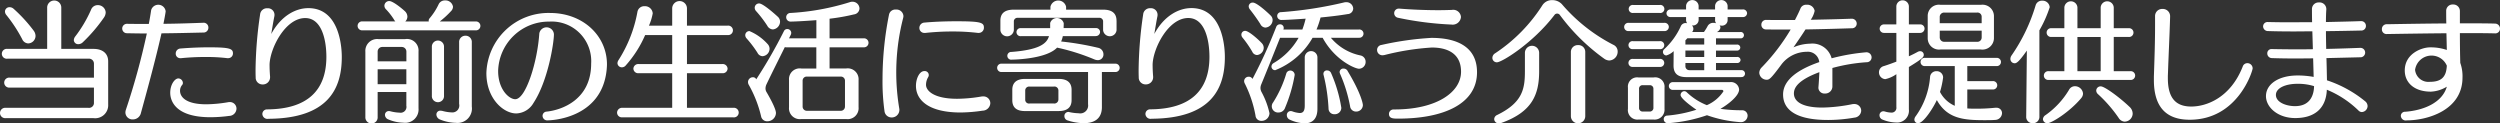 <svg xmlns="http://www.w3.org/2000/svg" width="401.781" height="19.844" viewBox="0 0 401.781 19.844">
  <rect x="0" y="0" width="401.781" height="19.844" fill="#333333" stroke="none"/>
  <defs>
    <style>
      .cls-1 {
        fill: #fff;
        fill-rule: evenodd;
      }
    </style>
  </defs>
  <path id="_prt__top_main_subcopy.svg" data-name="_prt/_top/main_subcopy.svg" class="cls-1" d="M386.886,505.684a25.7,25.7,0,0,0,3.4-3.969,1.511,1.511,0,0,0,.294-0.861A1.249,1.249,0,0,0,389.3,499.7a1.129,1.129,0,0,0-1.07.735,20.685,20.685,0,0,1-2.541,4.3,1.047,1.047,0,0,0-.231.588,0.689,0.689,0,0,0,.735.651A1.045,1.045,0,0,0,386.886,505.684Zm-8.755.168a1.22,1.22,0,0,0,1.175-1.2,1.455,1.455,0,0,0-.294-0.84,24.091,24.091,0,0,0-3.233-3.527,0.95,0.95,0,0,0-.651-0.252,0.709,0.709,0,0,0-.735.693,0.894,0.894,0,0,0,.21.545,23.232,23.232,0,0,1,2.562,3.906A1.1,1.1,0,0,0,378.131,505.852Zm10.477,12.009a2.092,2.092,0,0,0,2.372-2.2v-6.929c0-1.2-.819-2-2.372-2h-5.165v-6.592a1.135,1.135,0,1,0-2.268,0v6.592h-6.383a0.795,0.795,0,1,0,0,1.575h13a0.8,0.8,0,0,1,.9.8v2.247h-13.5a0.806,0.806,0,1,0,0,1.595h13.5v2.436a0.787,0.787,0,0,1-.9.819h-13.27a0.834,0.834,0,1,0,0,1.658h14.089Zm17.636-15.327c-1.743.063-4.031,0.147-6.383,0.168,0.231-1.155.357-1.911,0.357-2.015a1.194,1.194,0,0,0-2.331-.19c-0.105.715-.231,1.47-0.378,2.226-1.217,0-2.393,0-3.485-.021H394a0.758,0.758,0,0,0-.084,1.512c1.029,0.021,2.142.042,3.276,0.042a114.282,114.282,0,0,1-3.381,12.3,1.569,1.569,0,0,0-.063.42,1.141,1.141,0,0,0,1.218,1.091,1.325,1.325,0,0,0,1.281-1.049c0.882-3.213,2.33-8.462,3.3-12.787,2.457-.021,4.85-0.084,6.719-0.126a0.776,0.776,0,0,0,.819-0.8,0.766,0.766,0,0,0-.8-0.777h-0.042ZM411.6,516.35a1.053,1.053,0,0,0-1.092-1.071,1.022,1.022,0,0,0-.252.021,21.622,21.622,0,0,1-3.506.336c-3.213,0-4.221-1.134-4.221-2.184a1.433,1.433,0,0,1,.357-0.945,0.475,0.475,0,0,0,.1-0.315,0.753,0.753,0,0,0-.734-0.713c-0.546,0-1.3.944-1.3,2.309,0,0.84.357,3.926,6.467,3.926a23.081,23.081,0,0,0,3-.21A1.2,1.2,0,0,0,411.6,516.35Zm-1.344-8.126a0.762,0.762,0,0,0,.777-0.777c0-.776-0.609-0.966-3.905-0.966-1.575,0-3.192.084-4.514,0.19a0.8,0.8,0,0,0-.777.818,0.716,0.716,0,0,0,.777.735h0.1a38.639,38.639,0,0,1,3.906-.189,27.6,27.6,0,0,1,3.506.189h0.126ZM417,511.206c-0.063-.8-0.084-1.344-0.084-1.974,0.084-2.6,2.519-7.454,5.731-7.454,2.667,0,3.4,3.549,3.4,6.236,0,5.4-3.066,8.42-9.574,8.441a0.744,0.744,0,0,0-.714.755,0.82,0.82,0,0,0,.987.756c9.6-.063,11.778-4.85,11.778-9.91,0-.672,0-7.873-5.375-7.873-2.1,0-4.43,1.3-5.962,4.157,0.188-1.134.356-2.142,0.5-2.835a1.2,1.2,0,0,0,.021-0.273,1.06,1.06,0,0,0-1.154-1.028,1.094,1.094,0,0,0-1.155.966,64.453,64.453,0,0,0-.735,8.923c0,0.4,0,.8.021,1.2a1.089,1.089,0,0,0,1.113,1.154,1.154,1.154,0,0,0,1.2-1.133v-0.1Zm33.007-7.454a0.718,0.718,0,1,0,0-1.428h-5.732a14.827,14.827,0,0,0,1.806-1.659,1.024,1.024,0,0,0,.315-0.713,1.214,1.214,0,0,0-1.281-1.008,1.092,1.092,0,0,0-1.05.672,10.059,10.059,0,0,1-1.428,2.2,0.567,0.567,0,0,0-.147.357,0.311,0.311,0,0,0,.021.147h-3.779a1.1,1.1,0,0,0,.336-0.777,1.227,1.227,0,0,0-.441-0.9c-0.357-.336-1.869-1.6-2.477-1.6a0.771,0.771,0,0,0-.777.756,0.818,0.818,0,0,0,.231.546,10.231,10.231,0,0,1,1.3,1.658,1.223,1.223,0,0,0,.231.315h-5.249a0.721,0.721,0,1,0,0,1.428h18.12Zm-2.625,11.821a1.114,1.114,0,0,1-1.217,1.365,6.334,6.334,0,0,1-1.449-.231,1.864,1.864,0,0,0-.315-0.042,0.613,0.613,0,0,0-.672.608,0.891,0.891,0,0,0,.609.819,7.1,7.1,0,0,0,2.52.525,2.315,2.315,0,0,0,2.561-2.624V505.684a1,1,0,0,0-1.008-1.071,1.009,1.009,0,0,0-1.029,1.092v9.868ZM443,514.25a0.979,0.979,0,1,0,1.953,0V506.4a0.977,0.977,0,1,0-1.953,0v7.853Zm-4.094,1.659a0.937,0.937,0,0,1-1.092,1.071,6.631,6.631,0,0,1-1.512-.231,0.78,0.78,0,0,0-.21-0.021,0.6,0.6,0,0,0-.629.608,0.8,0.8,0,0,0,.5.714,6.535,6.535,0,0,0,2.456.546,2.147,2.147,0,0,0,2.436-2.33v-9.092a1.863,1.863,0,0,0-2.142-2.015h-4.3a1.9,1.9,0,0,0-2.1,2.036v10.477a0.988,0.988,0,0,0,.987,1.05,0.976,0.976,0,0,0,.987-1.05v-4.01H438.9v2.247Zm0-7.181h-4.619V507.2a0.745,0.745,0,0,1,.756-0.777h3.107a0.745,0.745,0,0,1,.756.777v1.533Zm0,3.674h-4.619v-2.393H438.9V512.4Zm32.193-2.414c0.021-.252.042-0.5,0.042-0.756,0-4.6-3.842-8.272-9.154-8.272a9.976,9.976,0,0,0-10.225,9.658c0,4.094,2.729,6.488,4.808,6.488a3.319,3.319,0,0,0,2.771-1.7c2.331-3.549,3.276-9.637,3.276-11.023a1.185,1.185,0,0,0-2.352-.126c-0.294,4.535-2.163,10.561-3.863,10.561-1.008,0-2.751-1.575-2.751-4.535a8.146,8.146,0,0,1,8.231-7.937,6.357,6.357,0,0,1,6.718,6.761c0,5.795-4.724,7.454-7.159,7.706a0.682,0.682,0,0,0-.651.671,0.749,0.749,0,0,0,.84.735C461.773,518.218,470.36,518.134,471.1,509.988Zm20.33,7.747a0.774,0.774,0,1,0,0-1.532h-7.432v-5.564h5.669a0.767,0.767,0,0,0,.86-0.735,0.779,0.779,0,0,0-.86-0.735h-5.669v-4.661h6.529a0.762,0.762,0,1,0,0-1.512h-6.529V500.2a1.187,1.187,0,0,0-2.373,0V503h-3.737a8.634,8.634,0,0,0,.609-1.974,1.245,1.245,0,0,0-1.323-1.154,1.1,1.1,0,0,0-1.134.9,21.438,21.438,0,0,1-3.044,7.768,0.956,0.956,0,0,0-.168.483,0.7,0.7,0,0,0,.693.672,0.81,0.81,0,0,0,.65-0.315,18.162,18.162,0,0,0,3.108-4.871h4.346v4.661h-5.375a0.78,0.78,0,0,0-.861.735,0.768,0.768,0,0,0,.861.735h5.375V516.2h-8a0.8,0.8,0,0,0-.86.777,0.77,0.77,0,0,0,.86.755h17.805Zm6.374-14.13a1.273,1.273,0,0,0,1.155-1.239,1.048,1.048,0,0,0-.315-0.756c-0.147-.147-2.372-2.183-3.044-2.183a0.7,0.7,0,0,0-.714.693,0.8,0.8,0,0,0,.21.525A18.851,18.851,0,0,1,496.9,503,1.089,1.089,0,0,0,497.8,503.605Zm11.758,14.4a1.76,1.76,0,0,0,2.016-1.91v-4.347a1.748,1.748,0,0,0-2.016-1.868h-2.645v-3.4h5.48a0.726,0.726,0,1,0,0-1.448h-5.48v-3.15a33.018,33.018,0,0,0,3.926-.693,1,1,0,0,0,.882-0.944,1.121,1.121,0,0,0-1.134-1.092,1.27,1.27,0,0,0-.462.084,39.225,39.225,0,0,1-9.49,1.722,0.681,0.681,0,0,0-.693.692,0.69,0.69,0,0,0,.714.693c0.525,0,2.288-.084,4.136-0.231v2.919H500.4l0.294-.588a0.824,0.824,0,0,0,.063-0.294,0.632,0.632,0,0,0-.651-0.609,0.583,0.583,0,0,0-.525.336,78.739,78.739,0,0,1-4.451,7.747,0.557,0.557,0,0,0-.546-0.335,0.788,0.788,0,0,0-.777.776,0.913,0.913,0,0,0,.147.483,19.224,19.224,0,0,1,1.953,5,0.982,0.982,0,0,0,1.007.819,1.384,1.384,0,0,0,1.386-1.323c0-.8-1.323-3.044-1.533-3.4a1.143,1.143,0,0,1-.147-0.567,1.588,1.588,0,0,1,.168-0.672c0.819-1.721,1.848-3.758,2.94-5.963a0.755,0.755,0,0,0,.231.042h4.829v3.4h-2.415a1.725,1.725,0,0,0-1.973,1.868V516.1a1.746,1.746,0,0,0,1.973,1.91h7.181Zm-13.4-10.1a1.212,1.212,0,0,0,1.112-1.2,1.119,1.119,0,0,0-.336-0.776,8.146,8.146,0,0,0-2.9-2.058,0.663,0.663,0,0,0-.672.672,0.8,0.8,0,0,0,.21.5,17.471,17.471,0,0,1,1.764,2.33A0.951,0.951,0,0,0,496.162,507.909Zm13.227,8.063a0.667,0.667,0,0,1-.693.714h-5.417a0.678,0.678,0,0,1-.693-0.714v-4.095a0.656,0.656,0,0,1,.672-0.692H508.7a0.661,0.661,0,0,1,.693.692v4.095Zm8.749,0.567a0.938,0.938,0,0,0-.021-0.231,35,35,0,0,1,.63-14.551,1.647,1.647,0,0,0,.042-0.294,1.119,1.119,0,0,0-1.218-1.049,1.031,1.031,0,0,0-1.092.776,52.7,52.7,0,0,0-1.05,10.309,34.215,34.215,0,0,0,.315,5.229,1.138,1.138,0,0,0,1.134,1.028A1.226,1.226,0,0,0,518.138,516.539Zm14.613-1.071a1.094,1.094,0,0,0-1.176-1.092,1.488,1.488,0,0,0-.294.021,23.69,23.69,0,0,1-3.863.357c-3.758,0-5-1.3-5-2.247a2.433,2.433,0,0,1,.336-1.217,0.64,0.64,0,0,0-.609-0.987c-0.777,0-1.344,1.2-1.344,2.372,0,2.373,2.163,4.283,7.16,4.283a25.4,25.4,0,0,0,3.548-.293A1.265,1.265,0,0,0,532.751,515.468Zm-1.848-11.3a0.829,0.829,0,0,0,.819-0.861c0-.819-0.567-1.008-4.472-1.008-1.827,0-3.737.084-5.081,0.21a0.851,0.851,0,0,0-.819.861,0.794,0.794,0,0,0,.84.8h0.126a40.574,40.574,0,0,1,4.409-.231,33.768,33.768,0,0,1,4.052.231H530.9Zm17.555,11.464a1.27,1.27,0,0,1-1.512,1.448,7.731,7.731,0,0,1-1.512-.188,0.393,0.393,0,0,0-.147-0.022,0.64,0.64,0,0,0-.63.672,0.714,0.714,0,0,0,.525.693,8.778,8.778,0,0,0,2.583.441c1.638,0,2.918-.672,2.918-2.582V510.45h2.184a0.672,0.672,0,1,0,0-1.344H534.558a0.673,0.673,0,1,0,0,1.344h13.9v5.186Zm-4.682,1.092c1.238,0,2.036-.525,2.036-1.743V513.3c0-1.218-.8-1.742-2.036-1.742H538.3c-1.218,0-2.016.524-2.016,1.742v1.68c0,1.239.777,1.743,2.016,1.743h5.48Zm5.9-12.052a0.67,0.67,0,0,0,.714-0.651,0.643,0.643,0,0,0-.714-0.63h-5.144c0-.252.021-0.483,0.021-0.777a1.137,1.137,0,0,0-2.183-.042V503.4h-4.661a0.649,0.649,0,1,0,0,1.281h4.472c-0.357,1.238-1.617,2.2-6.026,2.54a0.625,0.625,0,1,0,.063,1.239c0.042,0,5.48-.042,7.265-1.932a33.912,33.912,0,0,1,5.984,1.89,1.543,1.543,0,0,0,.566.126,0.9,0.9,0,0,0,.9-0.945,1.071,1.071,0,0,0-.882-1.049,46.57,46.57,0,0,0-5.92-1.008,3.749,3.749,0,0,0,.272-0.861h5.27Zm3.36-2.457c0-1.239-.777-1.784-2.142-1.784H544.93v-0.462a1.291,1.291,0,0,0-2.519,0v0.462h-5.9c-1.386,0-2.142.545-2.142,1.763v1.533a1.086,1.086,0,0,0,2.163,0V502.24a0.585,0.585,0,0,1,.651-0.5h13a0.6,0.6,0,0,1,.693.5v1.491a1.088,1.088,0,0,0,2.163,0v-1.512Zm-9.343,12.619a0.653,0.653,0,0,1-.777.672h-3.8a0.61,0.61,0,0,1-.755-0.63v-1.449a0.621,0.621,0,0,1,.713-0.63h3.843a0.639,0.639,0,0,1,.777.651v1.386Zm15.228-3.632c-0.063-.8-0.084-1.344-0.084-1.974,0.084-2.6,2.519-7.454,5.732-7.454,2.666,0,3.4,3.549,3.4,6.236,0,5.4-3.066,8.42-9.574,8.441a0.744,0.744,0,0,0-.714.755,0.82,0.82,0,0,0,.987.756c9.6-.063,11.778-4.85,11.778-9.91,0-.672,0-7.873-5.375-7.873-2.1,0-4.43,1.3-5.963,4.157,0.19-1.134.357-2.142,0.5-2.835a1.2,1.2,0,0,0,.021-0.273,1.06,1.06,0,0,0-1.154-1.028,1.094,1.094,0,0,0-1.155.966,64.453,64.453,0,0,0-.735,8.923c0,0.4,0,.8.021,1.2a1.089,1.089,0,0,0,1.113,1.154,1.154,1.154,0,0,0,1.2-1.133v-0.1Zm31.25-.924a0.729,0.729,0,0,0-.651-0.378,0.577,0.577,0,0,0-.63.546,0.725,0.725,0,0,0,.063.273,23.594,23.594,0,0,1,1.616,5.228,0.949,0.949,0,0,0,.966.861,1.061,1.061,0,0,0,1.092-1.05C592.626,515.636,592.416,514,590.17,510.282Zm-13.165-6.971a1.228,1.228,0,0,0,1.113-1.2,1,1,0,0,0-.315-0.735c-0.609-.608-2.247-2.078-2.856-2.078a0.625,0.625,0,0,0-.671.609,0.831,0.831,0,0,0,.189.483,28.544,28.544,0,0,1,1.679,2.351A0.957,0.957,0,0,0,577.005,503.311Zm14.97,1.638a0.667,0.667,0,1,0,0-1.323h-6.8a14.867,14.867,0,0,0,.65-1.932c1.512-.147,2.982-0.315,4.347-0.546a0.924,0.924,0,0,0,.9-0.881,1.077,1.077,0,0,0-1.112-1.029,1.163,1.163,0,0,0-.378.042,62.974,62.974,0,0,1-10.078,1.554,0.616,0.616,0,0,0-.651.608,0.658,0.658,0,0,0,.672.651c0.462,0,1.469-.042,3.9-0.21a13.071,13.071,0,0,1-.525,1.743H579.84a0.222,0.222,0,0,0,.042-0.1,0.522,0.522,0,0,0,.021-0.168,0.574,0.574,0,0,0-.609-0.567,0.622,0.622,0,0,0-.588.4,79.268,79.268,0,0,1-3.822,8.378,0.659,0.659,0,0,0-.587-0.357,0.726,0.726,0,0,0-.756.692,0.882,0.882,0,0,0,.126.441,18.9,18.9,0,0,1,1.7,5.1,0.92,0.92,0,0,0,.966.861,1.261,1.261,0,0,0,1.281-1.238,12.866,12.866,0,0,0-1.3-3.444,1.428,1.428,0,0,1-.147-0.609,1.6,1.6,0,0,1,.126-0.567c0.756-1.826,1.89-4.661,3.024-7.495H582.3a11.047,11.047,0,0,1-4.031,4.073,0.662,0.662,0,0,0-.336.546,0.579,0.579,0,0,0,.609.588,11.931,11.931,0,0,0,6-5.207h1.616c1.974,3.632,5.228,4.976,5.837,4.976a1.083,1.083,0,0,0,1.071-1.113,1.032,1.032,0,0,0-.861-1.029,8.42,8.42,0,0,1-4.724-2.834h4.493ZM589.162,516.2a22.5,22.5,0,0,0-1.638-5.564,0.682,0.682,0,0,0-.651-0.441,0.536,0.536,0,0,0-.588.525,0.581,0.581,0,0,0,.021.189,27.991,27.991,0,0,1,.8,5.4,0.912,0.912,0,0,0,.966.924A1.043,1.043,0,0,0,589.162,516.2Zm-5.879-.378c0,0.861-.231,1.217-0.819,1.217a4.314,4.314,0,0,1-1.134-.251,0.843,0.843,0,0,0-.315-0.063,0.623,0.623,0,0,0-.609.671,0.772,0.772,0,0,0,.483.714,6.18,6.18,0,0,0,2.373.588c1.3,0,2.058-.777,2.058-2.33V508.14a1.019,1.019,0,1,0-2.037,0v7.685Zm-7.664-8.105a1.188,1.188,0,0,0,1.071-1.175,1.089,1.089,0,0,0-.315-0.735c-0.588-.63-2.1-1.974-2.666-1.974a0.6,0.6,0,0,0-.609.609,0.739,0.739,0,0,0,.168.462,17.125,17.125,0,0,1,1.574,2.267A0.883,0.883,0,0,0,575.619,507.72Zm4.493,8.5a23.848,23.848,0,0,0,1.554-5.291,0.707,0.707,0,0,0-.714-0.714,0.677,0.677,0,0,0-.651.525,18.339,18.339,0,0,1-2.1,4.6,1,1,0,0,0,.882,1.616A1.1,1.1,0,0,0,580.112,516.224Zm17.462,0.251a0.719,0.719,0,0,0-.755.715c0,0.755.714,0.755,1.49,0.755,7.391,0,12.661-2.414,12.661-7.453,0-4.137-3.3-5.522-7.328-5.522a49.142,49.142,0,0,0-8.02,1.134,0.808,0.808,0,0,0-.714.818,0.845,0.845,0,0,0,.9.84,1.621,1.621,0,0,0,.315-0.042,40.943,40.943,0,0,1,7.579-1.2c1.26,0,4.7.21,4.7,3.885,0,3.3-3.926,6.067-10.687,6.067h-0.147Zm0.861-16.208a0.728,0.728,0,0,0-.777.735,0.746,0.746,0,0,0,.609.734,51.941,51.941,0,0,0,8.588,1.092,1.333,1.333,0,0,0,1.533-1.218,1.242,1.242,0,0,0-1.47-1.133c-0.672.02-1.386,0.042-2.142,0.042-2.141,0-4.514-.105-6.257-0.252h-0.084Zm33.814,8.335a1.414,1.414,0,0,0,1.323-1.449,1.159,1.159,0,0,0-.693-1.071,27.212,27.212,0,0,1-8.272-6.529,2.107,2.107,0,0,0-1.554-.651,1.812,1.812,0,0,0-1.575.819,25.9,25.9,0,0,1-7.6,7.726,0.885,0.885,0,0,0-.441.735,0.713,0.713,0,0,0,.734.714c0.8,0,5.816-3.107,9.239-7.6a0.531,0.531,0,0,1,.861-0.021,32.1,32.1,0,0,0,7.159,7.055A1.517,1.517,0,0,0,632.249,508.6Zm-6.194,8.944a1.155,1.155,0,1,0,2.31,0V507.237a1.09,1.09,0,0,0-1.155-1.113,1.1,1.1,0,0,0-1.155,1.113v10.309Zm-7.39-7.159c0,2.834-.42,5-4.452,6.97a0.762,0.762,0,0,0-.482.672,0.7,0.7,0,0,0,.755.672,1.427,1.427,0,0,0,.4-0.063c4.913-1.764,6.068-4.514,6.068-8.314v-2.94a1.144,1.144,0,1,0-2.288,0v3Zm34.742,0.882a0.561,0.561,0,1,0,0-1.113h-4.032V509h3.36a0.52,0.52,0,0,0,.588-0.483,0.509,0.509,0,0,0-.588-0.483h-3.36v-1.029h3.339a0.512,0.512,0,0,0,.567-0.483,0.5,0.5,0,0,0-.567-0.483h-3.339v-1.007h3.885a0.513,0.513,0,1,0,0-1.008h-3.738a1.011,1.011,0,0,0,.567-0.693,0.506,0.506,0,0,0-.147-0.378,1.621,1.621,0,0,0,.315.042,0.9,0.9,0,0,0,.987-0.882v-0.5h2.394a0.647,0.647,0,0,0,.734-0.608,0.636,0.636,0,0,0-.734-0.609h-2.394v-0.588a1.012,1.012,0,0,0-2.016,0v0.588h-2.645v-0.588a1.012,1.012,0,0,0-2.016,0v0.588H642.09a0.625,0.625,0,0,0-.672.609,0.614,0.614,0,0,0,.672.608h2.477v0.462a0.827,0.827,0,0,0,.168.525c-0.063,0-.126-0.021-0.189-0.021a0.846,0.846,0,0,0-.84.546,11.494,11.494,0,0,1-2.645,3.653,0.585,0.585,0,0,0-.21.441,0.56,0.56,0,0,0,.546.567,2.9,2.9,0,0,0,1.176-.693l-0.021,2.247V509.4c0,1.155.524,1.869,2.078,1.869h8.777Zm-3.15,2.057a0.262,0.262,0,0,1,.315.231,6.035,6.035,0,0,1-2.666,2.226,10.031,10.031,0,0,1-3.213-2.058,0.594,0.594,0,0,0-.42-0.189,0.62,0.62,0,0,0-.588.609c0,0.672,2.541,2.372,2.541,2.372a20.888,20.888,0,0,1-4.724.945,0.558,0.558,0,0,0-.525.588,0.636,0.636,0,0,0,.693.63,24.419,24.419,0,0,0,6.257-1.281,20.1,20.1,0,0,0,5.354,1.113,1.071,1.071,0,0,0,1.175-1.029,0.864,0.864,0,0,0-.9-0.881,24.34,24.34,0,0,1-3.465-.231c1.281-.735,3-2.1,3-3.108a1.3,1.3,0,0,0-1.512-1.176h-9.091a0.623,0.623,0,1,0,0,1.239h7.768Zm-10.918,4.766a1.591,1.591,0,0,0,1.764-1.721v-3.4a1.5,1.5,0,0,0-1.764-1.637h-2.393a1.483,1.483,0,0,0-1.722,1.637v3.4a1.526,1.526,0,0,0,1.7,1.721h2.414Zm-0.021-1.952a0.592,0.592,0,0,1-.609.672h-1.091a0.579,0.579,0,0,1-.609-0.63v-3a0.553,0.553,0,0,1,.609-0.609h1.091a0.563,0.563,0,0,1,.609.609v2.961Zm1.722-12.262a0.687,0.687,0,0,0,.756-0.672,0.672,0.672,0,0,0-.756-0.651h-5.69a0.665,0.665,0,1,0,0,1.323h5.69Zm-0.735,2.9a0.649,0.649,0,1,0,0-1.28h-4.262a0.646,0.646,0,1,0,0,1.28H640.3Zm0,2.856a0.649,0.649,0,1,0,0-1.281h-4.262a0.647,0.647,0,1,0,0,1.281H640.3Zm0.021-8.671a0.649,0.649,0,1,0,0-1.281h-4.241a0.647,0.647,0,1,0,0,1.281h4.241Zm8.9,1.154a0.808,0.808,0,0,0,.168.5,1.6,1.6,0,0,0-.441-0.063,1.011,1.011,0,0,0-.923.525,8.389,8.389,0,0,1-.588.945h-1.89l0.021-.042a0.741,0.741,0,0,0-.063-1.008H645.6a0.916,0.916,0,0,0,.987-0.9V501.61h2.645v0.5Zm-1.742,8.042h-2.394a0.629,0.629,0,0,1-.63-0.672V509h3.024v1.155Zm0-2.121h-3.024v-1.029h3.024v1.029Zm0-2h-3.024v-0.671l0.315-.336h2.709v1.007Zm18.348,6.887a0.963,0.963,0,0,0,1.05.987,1.144,1.144,0,0,0,1.2-1.092V509.8a27.787,27.787,0,0,1,5.5-.924,0.778,0.778,0,0,0,.8-0.777,0.822,0.822,0,0,0-.882-0.819,32.171,32.171,0,0,0-5.543.966,3.186,3.186,0,0,0-3.443-2.351,7.08,7.08,0,0,0-2.688.587c0.651-.944,1.365-1.973,1.932-2.876,2.688-.042,5.438-0.126,7.433-0.189a0.749,0.749,0,0,0,.8-0.756,0.785,0.785,0,0,0-.819-0.777h-0.042c-1.785.063-4.137,0.126-6.53,0.168a3.812,3.812,0,0,0,.63-1.428,1.2,1.2,0,0,0-1.3-.986,0.975,0.975,0,0,0-.966.567c-0.21.525-.546,1.2-0.9,1.889h-1.448c-1.155,0-2.226,0-3.15-.021h-0.021a0.749,0.749,0,0,0-.777.777,0.732,0.732,0,0,0,.777.756c1.134,0.021,2.478.021,3.927,0.021a32.17,32.17,0,0,1-4.641,6.068,1.287,1.287,0,0,0-.4.861,1.189,1.189,0,0,0,1.154,1.134c0.441,0,.63-0.042,2.457-2.52a5.178,5.178,0,0,1,4.031-1.974,1.845,1.845,0,0,1,2,1.659c-3.4,1.176-5.816,2.855-5.816,5.207,0,1.932,1.3,4.094,7.222,4.094a24.655,24.655,0,0,0,4.242-.378,1.174,1.174,0,0,0,1.091-1.112,1.077,1.077,0,0,0-1.133-1.071,1.386,1.386,0,0,0-.294.021,26.272,26.272,0,0,1-4.787.546c-4.347,0-4.6-1.68-4.6-2.268,0-.819.482-2.079,4.094-3.422-0.042.756-.084,1.658-0.147,2.33v0.126Zm26.114-6.089a1.852,1.852,0,0,0,2.1-1.784v-3.633a1.838,1.838,0,0,0-2.1-1.763h-6.487a1.794,1.794,0,0,0-2.058,1.784v3.612a1.815,1.815,0,0,0,2.058,1.784h6.487Zm2.268,9.365a27.264,27.264,0,0,1-3.024.147c-0.524,0-1.028,0-1.427-.042v-3.045h4.073a0.675,0.675,0,1,0,0-1.344h-4.073v-2.414h4.724a0.662,0.662,0,1,0,0-1.323H682.983a0.665,0.665,0,1,0,0,1.323h4.766v6.383a4.9,4.9,0,0,1-2.372-2.226,14.389,14.389,0,0,0,.5-2.33,1.02,1.02,0,0,0-1.07-1.008,1,1,0,0,0-1.029.966,12.465,12.465,0,0,1-2.31,6.277,0.945,0.945,0,0,0-.21.546,0.575,0.575,0,0,0,.609.567c0.882,0,2.478-2.561,3-3.716,1.658,2.981,4.262,3.233,7.642,3.233,0.672,0,1.281,0,1.722-.042a1.125,1.125,0,0,0,1.113-1.091,0.869,0.869,0,0,0-.966-0.861h-0.168Zm-15.852-.126a0.772,0.772,0,0,1-.861.9,3.777,3.777,0,0,1-.966-0.168,1.054,1.054,0,0,0-.252-0.042,0.622,0.622,0,0,0-.63.65,0.738,0.738,0,0,0,.5.693,6.055,6.055,0,0,0,2.121.462,1.907,1.907,0,0,0,2.1-2.12v-6.8c2.058-1.26,2.394-1.554,2.394-1.953a0.574,0.574,0,0,0-.588-0.588,0.87,0.87,0,0,0-.42.126q-0.63.346-1.386,0.693v-3.758h1.785a0.7,0.7,0,0,0,.735-0.693,0.68,0.68,0,0,0-.735-0.672h-1.785v-2.834a1.008,1.008,0,1,0-2.015,0v2.834H676.39a0.683,0.683,0,1,0,0,1.365h1.974v4.619c-0.714.273-1.407,0.525-2.016,0.714a1.021,1.021,0,0,0-.777.987,1.087,1.087,0,0,0,1.008,1.113,4.906,4.906,0,0,0,1.785-.8v5.27Zm13.71-11.191a0.684,0.684,0,0,1-.756.714H686.09a0.706,0.706,0,0,1-.755-0.714v-1.071h6.739v1.071Zm0-2.268h-6.739V501.61a0.7,0.7,0,0,1,.755-0.714h5.228a0.669,0.669,0,0,1,.756.693v1.029Zm23.891,9.113a0.707,0.707,0,1,0,0-1.407H713.3v-5.5h2.394a0.707,0.707,0,1,0,0-1.407H713.3v-3.338a1.053,1.053,0,0,0-2.1-.021v3.359h-3.737v-3.338a1.053,1.053,0,0,0-2.1-.021v3.359h-2.1a0.705,0.705,0,1,0,0,1.407h2.1v5.5h-2.519a0.707,0.707,0,1,0,0,1.407h13.122Zm-0.881,6.7a1.314,1.314,0,0,0,1.259-1.3,1.489,1.489,0,0,0-.524-1.091c-1.512-1.449-3.969-3.276-4.6-3.276a0.7,0.7,0,0,0-.734.672,0.8,0.8,0,0,0,.293.588,21.882,21.882,0,0,1,3.318,3.821A1.209,1.209,0,0,0,715.084,518.428Zm-15.852-.819a1.006,1.006,0,0,0,1.049,1.071,1.017,1.017,0,0,0,1.071-1.092V503.752a19.346,19.346,0,0,0,1.659-3.716,1.147,1.147,0,0,0-1.218-1.05,1.044,1.044,0,0,0-1.05.756,28.268,28.268,0,0,1-3.863,8.041,1.007,1.007,0,0,0-.189.546,0.691,0.691,0,0,0,.693.714c0.336,0,.756-0.336,1.953-2.037l-0.105,10.582v0.021Zm8.839-2.96a1.142,1.142,0,0,0,.294-0.735,1.3,1.3,0,0,0-1.3-1.176,1.067,1.067,0,0,0-.945.567,13.275,13.275,0,0,1-3.779,4.073,0.839,0.839,0,0,0-.42.651,0.7,0.7,0,0,0,.735.651C703.242,518.68,706.1,516.98,708.071,514.649Zm3.128-4.325h-3.737v-5.5H711.2v5.5ZM722,511c0.126-3.7.252-5.9,0.357-9.407v-0.063a1.165,1.165,0,0,0-1.218-1.217,1.137,1.137,0,0,0-1.2,1.175V503c0,2.688-.084,5.018-0.189,8.189v0.546c0,4.451,2.078,6.382,5.752,6.382,7.79,0,10.121-7.894,10.121-8.251a0.846,0.846,0,0,0-.861-0.84,0.783,0.783,0,0,0-.735.546c-1.932,4.934-5.732,6.425-8.273,6.425-2.372,0-3.758-1.239-3.758-4.536V511Zm30.883-2.919a0.758,0.758,0,1,0,.021-1.512h-0.042c-1.638.064-3.528,0.126-5.417,0.168-0.021-.965-0.042-1.931-0.042-2.855,2.015-.021,3.989-0.063,5.648-0.1a0.727,0.727,0,0,0,.777-0.735,0.755,0.755,0,0,0-.8-0.777h-0.042c-1.638.063-3.57,0.1-5.585,0.147,0-.756.021-1.448,0.063-2.036v-0.063a1.082,1.082,0,0,0-1.176-1.05,1.064,1.064,0,0,0-1.134,1.029c0,1.343.021,1.973,0.021,2.141-1.323,0-2.645.021-3.842,0.021-1.218,0-2.31-.021-3.213-0.042h-0.042a0.709,0.709,0,0,0-.776.693,0.772,0.772,0,0,0,.713.756c1.176,0.042,2.646.063,4.284,0.063,0.944,0,1.91-.021,2.918-0.021l0.084,2.876c-0.924.021-1.848,0.021-2.729,0.021-1.407,0-2.709-.021-3.8-0.042h-0.042a0.675,0.675,0,0,0-.756.672,0.747,0.747,0,0,0,.714.777c1.155,0.042,2.52.063,4.011,0.063,0.839,0,1.742-.021,2.645-0.021l0.084,2.982a14.308,14.308,0,0,0-2.582-.231c-3.045,0-5.082,1.385-5.082,3.317,0,1.785,1.89,3.527,4.7,3.527,3.023,0,4.955-1.469,5.081-4.556a15.957,15.957,0,0,1,5.081,3.339,0.773,0.773,0,0,0,.546.251,0.983,0.983,0,0,0,.923-0.965,1.013,1.013,0,0,0-.377-0.756,19.243,19.243,0,0,0-6.152-3.38c-0.021-1.05-.042-2.268-0.084-3.57Zm-7.391,4.64c-0.021,1.176-.441,3.213-3.065,3.213-1.365,0-3.066-.588-3.066-1.806,0-1.092,1.512-1.785,3.465-1.785A8.756,8.756,0,0,1,745.489,512.717Zm29.083-8.482a0.75,0.75,0,0,0,.8-0.756,0.809,0.809,0,0,0-.84-0.819c-1.49-.042-3.464-0.042-5.606-0.042v-1.973a1.051,1.051,0,0,0-1.112-1.05,1.018,1.018,0,0,0-1.092,1.028c0,0.525,0,1.218.021,2.016-3.464.021-7.055,0.084-9.532,0.126a0.764,0.764,0,0,0-.819.8,0.734,0.734,0,0,0,.714.777h0.021c2.624-.042,6.214-0.1,9.637-0.126l0.063,2.687a7.918,7.918,0,0,0-2.709-.42c-1.3,0-4.052.987-4.052,3.717,0,1.91,1.47,3.4,4.2,3.4a5.377,5.377,0,0,0,2.562-.8c-0.756,2.625-3.821,3.822-6.7,4.032a0.66,0.66,0,0,0-.693.65,0.784,0.784,0,0,0,.945.735c3.233,0,8.965-1.574,8.965-6.886a6.438,6.438,0,0,0-.357-2.352c-0.042-1.512-.063-3.275-0.063-4.787,2.142,0,4.116,0,5.627.042h0.021Zm-7.747,5.186c-0.084,1.89-.945,2.6-2.73,2.6a2.149,2.149,0,0,1-2.372-1.931A2.673,2.673,0,0,1,766.825,509.421Z" transform="translate(-373.594 -498.875)"/>
</svg>
